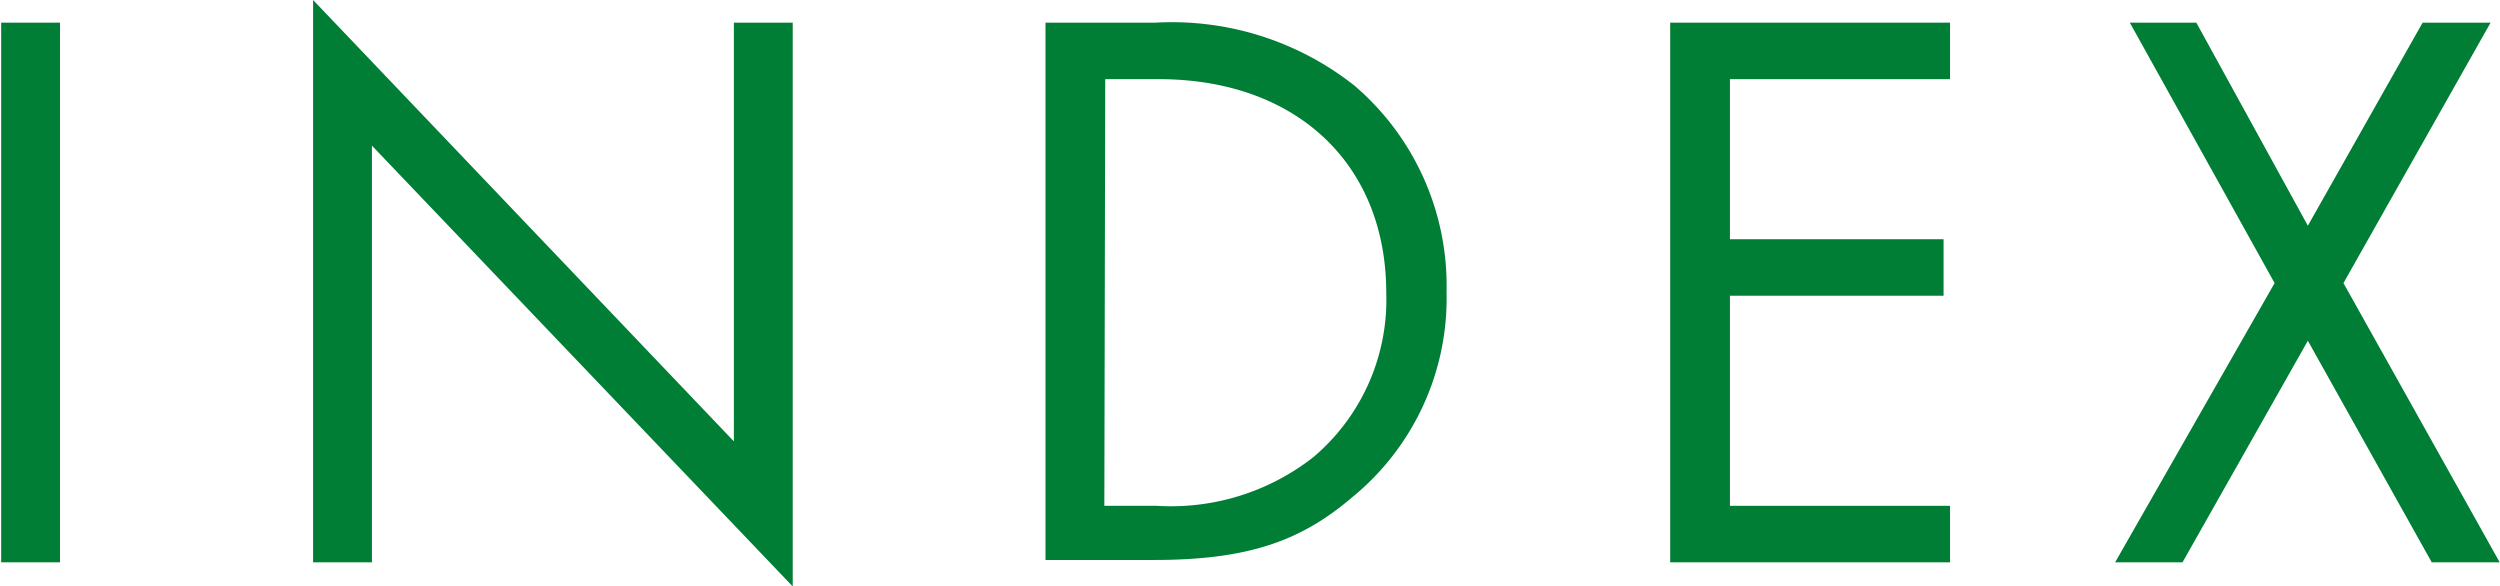 <svg xmlns="http://www.w3.org/2000/svg" width="84.96" height="19.93" viewBox="0 0 84.96 19.93"><defs><style>.a{fill:#007e35;}</style></defs><title>アセット 2</title><path class="a" d="M4.4,4.58V22.92h-2V4.58Z" transform="translate(-2.36 -3.81)"/><path class="a" d="M13,22.92V3.81l14.3,15V4.58h2V23.74L15,8.76V22.92Z" transform="translate(-2.36 -3.81)"/><path class="a" d="M37.89,4.58h3.74a10,10,0,0,1,6.76,2.14,8.94,8.94,0,0,1,3.13,7,8.73,8.73,0,0,1-3.22,7c-1.68,1.43-3.44,2.12-6.71,2.12H37.89Zm2,16.42h1.79A7.84,7.84,0,0,0,47,19.34a7,7,0,0,0,2.47-5.58c0-4.4-3.08-7.26-7.73-7.26H39.92Z" transform="translate(-2.36 -3.81)"/><path class="a" d="M68.63,6.5H61.15v5.44h7.26v1.92H61.15V21h7.48v1.92H59.12V4.58h9.51Z" transform="translate(-2.36 -3.81)"/><path class="a" d="M79.66,13.43,74.74,4.58H77l3.79,6.9,3.9-6.9h2.31l-5,8.85,5.31,9.49H85l-4.21-7.53-4.26,7.53H74.24Z" transform="translate(-2.36 -3.81)"/></svg>